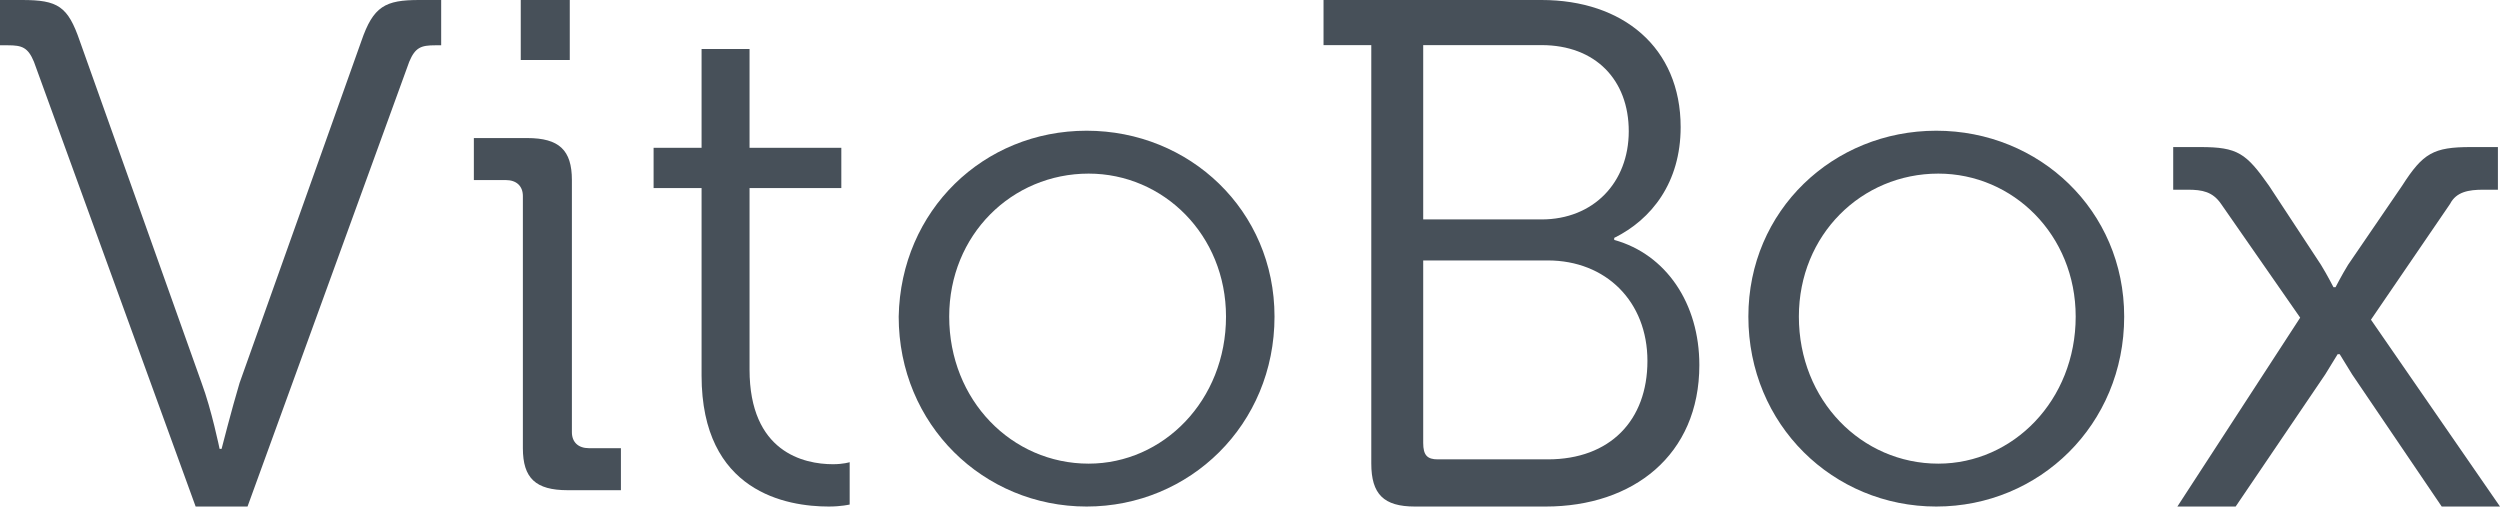 <?xml version="1.0" encoding="UTF-8"?> <svg xmlns="http://www.w3.org/2000/svg" width="153" height="31" viewBox="0 0 153 31" fill="none"> <path d="M2.077 3.78C1.71 2.898 1.344 2.772 0.489 2.772H0V0H1.344C3.543 0 4.154 0.378 4.887 2.52L12.339 23.439C12.95 25.077 13.439 27.471 13.439 27.471H13.561C13.561 27.471 14.172 25.077 14.661 23.439L22.113 2.52C22.846 0.378 23.579 0 25.656 0H27V2.772H26.634C25.778 2.772 25.412 2.898 25.045 3.78L15.149 31H11.973L2.077 3.78Z" fill="#475059"></path> <path d="M32 12C32 11.388 31.609 11.02 30.957 11.02H29V8.449H32.261C34.217 8.449 35 9.184 35 11.02V26.449C35 27.061 35.391 27.429 36.043 27.429H38V30H34.739C32.783 30 32 29.265 32 27.429V12ZM31.87 0H34.87V3.673H31.87V0Z" fill="#475059"></path> <path d="M42.936 11.511H40V9.044H42.936V3H45.872V9.044H51.489V11.511H45.872V22.612C45.872 27.67 49.191 28.41 50.979 28.41C51.617 28.41 52 28.286 52 28.286V30.877C52 30.877 51.489 31 50.723 31C48.17 31 42.936 30.137 42.936 22.982V11.511Z" fill="#475059"></path> <path d="M66.5 8C72.806 8 78 12.875 78 19.375C78 26 72.806 31 66.5 31C60.194 31 55 26 55 19.375C55.124 12.875 60.194 8 66.5 8ZM66.624 28.375C71.199 28.375 75.032 24.5 75.032 19.375C75.032 14.375 71.199 10.625 66.624 10.625C61.925 10.625 58.091 14.375 58.091 19.375C58.091 24.5 61.925 28.375 66.624 28.375Z" fill="#475059"></path> <path d="M83.923 2.761H81V0H94.343C99.298 0 102.856 2.887 102.856 7.781C102.856 11.17 101.077 13.429 98.79 14.559V14.684C101.967 15.563 104 18.575 104 22.34C104 27.862 99.934 31 94.597 31H86.591C84.685 31 83.923 30.247 83.923 28.364V2.761ZM94.343 13.429C97.519 13.429 99.68 11.17 99.68 8.032C99.68 4.895 97.647 2.761 94.343 2.761H87.1V13.429H94.343ZM87.989 28.113H94.724C98.536 28.113 100.823 25.729 100.823 22.089C100.823 18.449 98.282 15.939 94.724 15.939H87.1V27.109C87.1 27.862 87.353 28.113 87.989 28.113Z" fill="#475059"></path> <path d="M118.5 8C124.806 8 130 12.875 130 19.375C130 26 124.806 31 118.5 31C112.194 31 107 26 107 19.375C107 12.875 112.194 8 118.5 8ZM118.624 28.375C123.199 28.375 127.032 24.5 127.032 19.375C127.032 14.375 123.199 10.625 118.624 10.625C113.925 10.625 110.091 14.375 110.091 19.375C110.091 24.5 113.925 28.375 118.624 28.375Z" fill="#475059"></path> <path d="M140.771 19.441L135.93 12.48C135.42 11.735 134.784 11.61 133.892 11.61H133V9H134.656C136.949 9 137.459 9.373 138.86 11.362L142.045 16.209C142.427 16.831 142.808 17.576 142.808 17.576H142.936C142.936 17.576 143.318 16.831 143.7 16.209L147.013 11.362C148.287 9.373 148.923 9 151.217 9H152.872V11.61H151.98C151.088 11.61 150.325 11.735 149.943 12.48L145.102 19.565L153 31H149.433L143.955 22.921C143.573 22.299 143.191 21.678 143.191 21.678H143.063C143.063 21.678 142.681 22.299 142.3 22.921L136.822 31H133.255L140.771 19.441Z" fill="#475059"></path> </svg> 